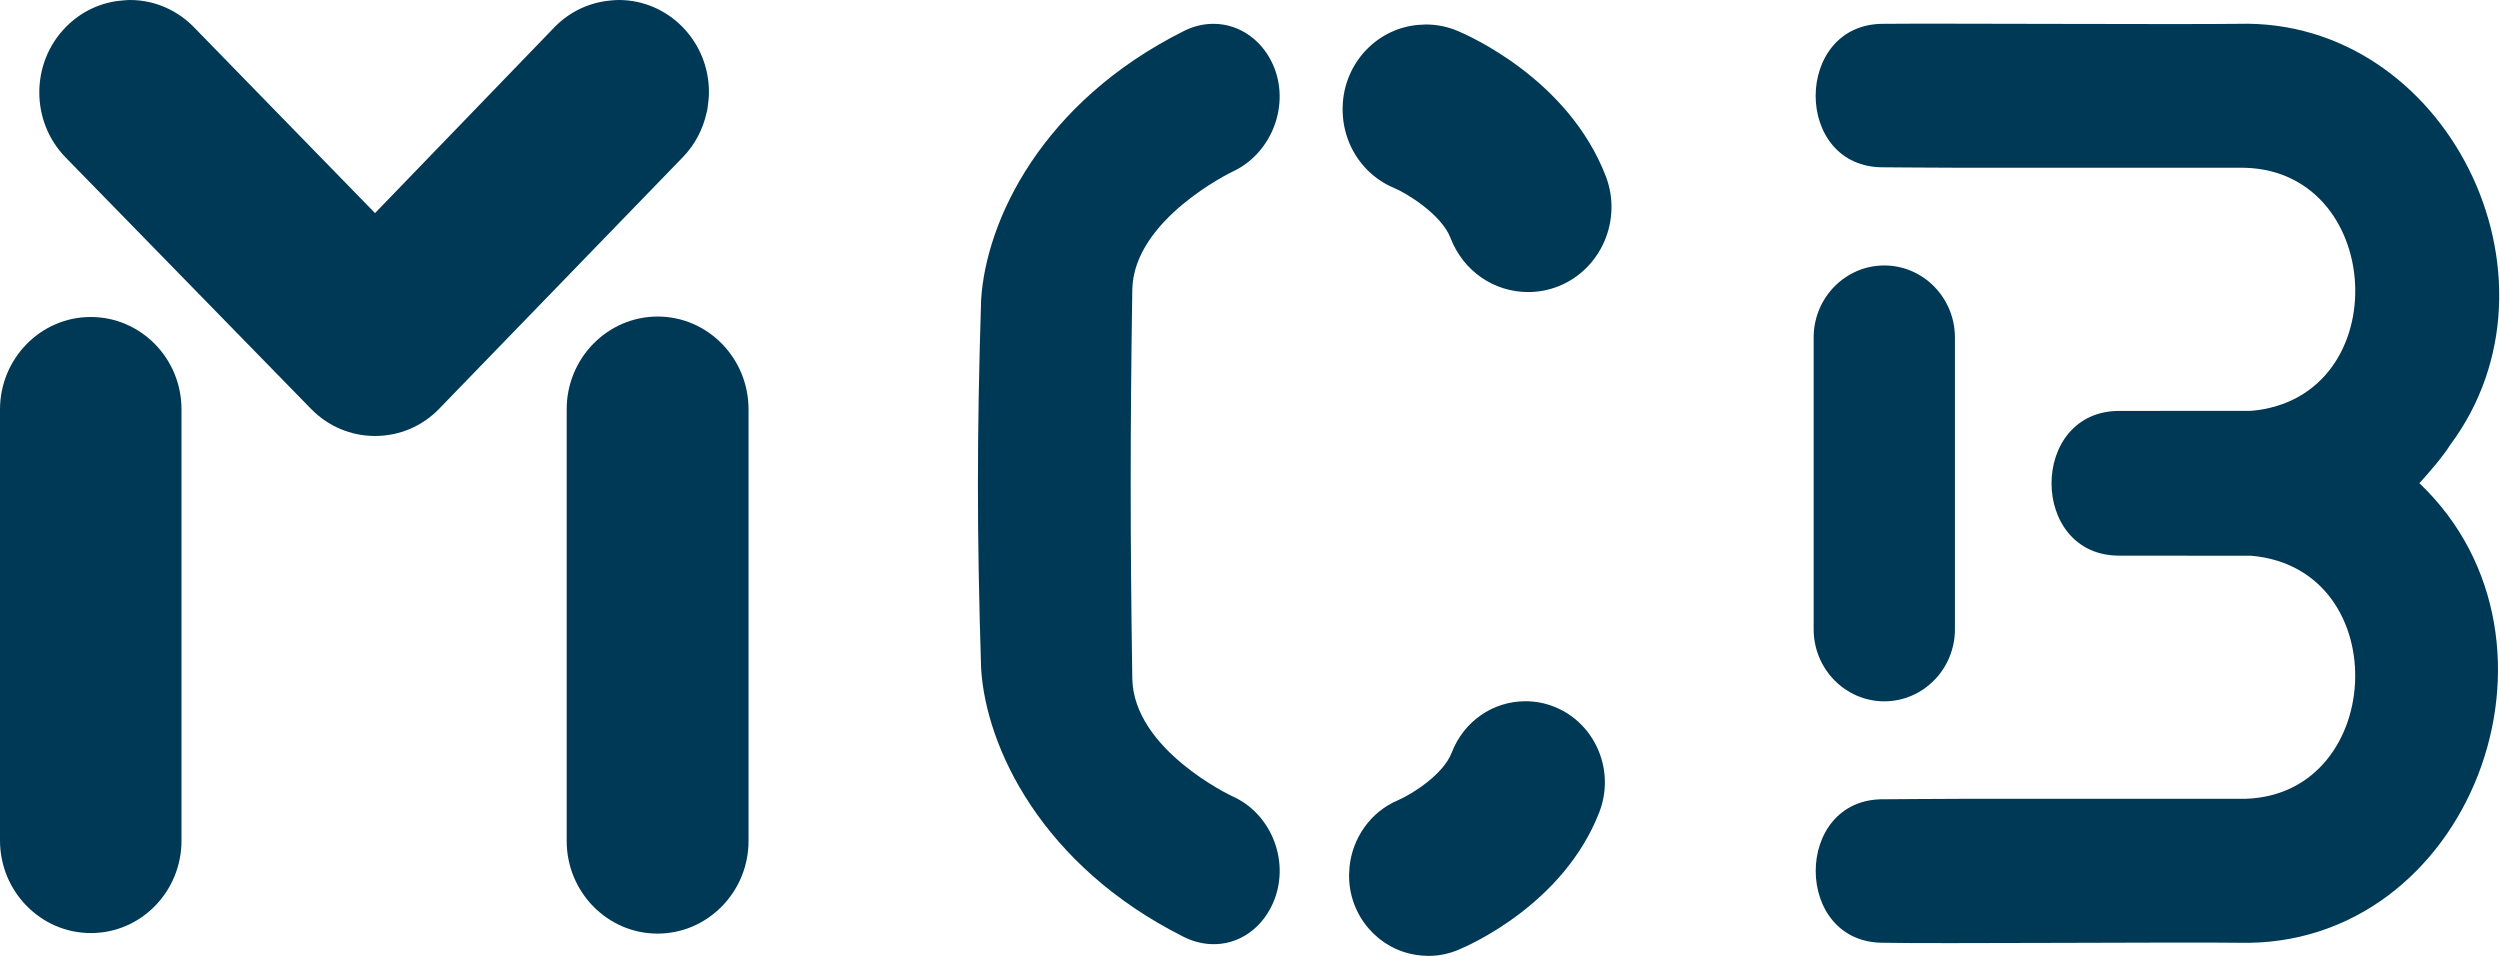 <svg width="102" height="39" viewBox="0 0 102 39" fill="none" xmlns="http://www.w3.org/2000/svg">
<g clip-path="url(#clip0_3454_3403)">
<path d="M52.006 36.678C51.569 37.848 50.537 38.586 49.38 38.519C49.005 38.496 48.639 38.397 48.29 38.222C42.505 35.319 40.223 30.495 40.029 27.269C39.856 21.662 39.856 17.864 40.029 12.24C40.227 8.991 42.509 4.167 48.295 1.269C48.688 1.071 49.098 0.972 49.513 0.972C50.611 0.972 51.591 1.697 52.011 2.817C52.602 4.41 51.834 6.286 50.29 7.002C50.25 7.02 46.251 8.95 46.198 11.812C46.11 17.671 46.11 21.824 46.198 27.688C46.251 30.585 50.237 32.471 50.281 32.489C51.834 33.177 52.611 35.058 52.006 36.678Z" fill="#003956"/>
<path d="M73.997 13.769C73.997 12.149 75.291 10.831 76.879 10.831C78.468 10.831 79.761 12.149 79.761 13.769V25.676C79.761 27.296 78.468 28.614 76.879 28.614C75.291 28.614 73.997 27.296 73.997 25.676V13.769Z" fill="#003956"/>
<path d="M59.447 1.251C59.041 1.085 58.613 0.999 58.176 0.999H58.172H58.15C58.101 0.999 58.052 1.004 58.008 1.008C57.973 1.013 57.938 1.013 57.902 1.013C56.252 1.134 54.932 2.47 54.791 4.149C54.786 4.189 54.786 4.225 54.786 4.261C54.786 4.32 54.778 4.374 54.778 4.437C54.778 4.446 54.778 4.45 54.778 4.455C54.778 4.918 54.866 5.382 55.047 5.823C55.404 6.673 56.062 7.335 56.905 7.681C57.359 7.87 58.807 8.734 59.182 9.711C59.694 11.047 60.939 11.916 62.351 11.916C62.775 11.916 63.194 11.835 63.591 11.677C65.334 10.98 66.199 8.959 65.515 7.186C63.984 3.222 59.906 1.444 59.447 1.251Z" fill="#003956"/>
<path d="M63.423 28.839C63.044 28.686 62.647 28.61 62.245 28.61C60.903 28.61 59.721 29.433 59.23 30.707C58.882 31.611 57.602 32.403 57.046 32.646C55.908 33.123 55.179 34.199 55.06 35.369C55.056 35.423 55.056 35.481 55.051 35.54C55.047 35.585 55.047 35.63 55.042 35.675C55.042 35.693 55.042 35.711 55.042 35.729C55.042 37.367 56.234 38.725 57.779 38.959C57.787 38.959 57.797 38.964 57.801 38.964C57.867 38.973 57.933 38.982 58.004 38.986C58.061 38.991 58.118 38.991 58.172 38.995C58.198 38.995 58.224 39 58.251 39C58.255 39 58.26 39 58.264 39C58.269 39 58.278 39 58.282 39C58.701 39 59.103 38.919 59.491 38.757C59.928 38.577 63.807 36.889 65.259 33.119C65.904 31.422 65.083 29.505 63.423 28.839Z" fill="#003956"/>
<path d="M3.703 12.933C1.659 12.933 0 14.629 0 16.708V34.293C0 36.372 1.664 38.069 3.703 38.069H3.707C3.712 38.069 3.712 38.069 3.712 38.069C5.75 38.069 7.405 36.377 7.405 34.302V34.293V16.708C7.41 14.625 5.746 12.933 3.703 12.933Z" fill="#003956"/>
<path d="M26.833 12.915C24.789 12.915 23.121 14.611 23.121 16.694V34.307V34.311V34.316C23.121 36.395 24.785 38.091 26.824 38.091H26.828C28.872 38.091 30.54 36.395 30.54 34.311V16.699C30.54 14.611 28.876 12.915 26.833 12.915Z" fill="#003956"/>
<path d="M25.244 0C25.142 0 25.037 0.009 24.939 0.018C24.066 0.09 23.253 0.463 22.622 1.111L15.301 8.694L7.957 1.156C7.286 0.445 6.346 0 5.305 0C5.208 0 5.111 0.009 5.018 0.018C4.135 0.081 3.314 0.463 2.683 1.107C1.244 2.574 1.244 4.963 2.683 6.43L12.693 16.685C13.39 17.396 14.317 17.788 15.301 17.788C16.289 17.788 17.216 17.396 17.913 16.685C17.936 16.663 17.953 16.645 17.958 16.636L27.843 6.43C28.364 5.899 28.691 5.251 28.836 4.567C28.841 4.545 28.85 4.527 28.854 4.509C28.863 4.441 28.872 4.374 28.881 4.306C28.907 4.126 28.925 3.946 28.925 3.762C28.929 1.687 27.279 0 25.244 0Z" fill="#003956"/>
<path d="M99.965 18.157C105.063 11.313 99.793 0.738 91.333 0.972C89.131 1.003 78.804 0.949 76.875 0.972C73.163 0.927 73.132 6.876 76.871 6.826C77.316 6.826 78.843 6.844 80.009 6.844H91.333C97.335 6.727 97.834 16.235 91.854 16.762C91.69 16.762 86.659 16.766 86.509 16.766C82.767 16.717 82.767 22.724 86.509 22.67C86.655 22.67 91.69 22.675 91.854 22.675C97.829 23.197 97.335 32.718 91.333 32.592H80.009C78.843 32.592 77.316 32.61 76.871 32.61C73.15 32.556 73.15 38.514 76.875 38.465C78.724 38.51 89.188 38.433 91.333 38.465C100.751 38.712 105.517 26.198 98.712 19.714C99.14 19.241 99.652 18.652 99.965 18.157Z" fill="#003956"/>
</g>
<defs>
<clipPath id="clip0_3454_3403">
<rect width="102" height="39" fill="white"/>
</clipPath>
</defs>
</svg>
